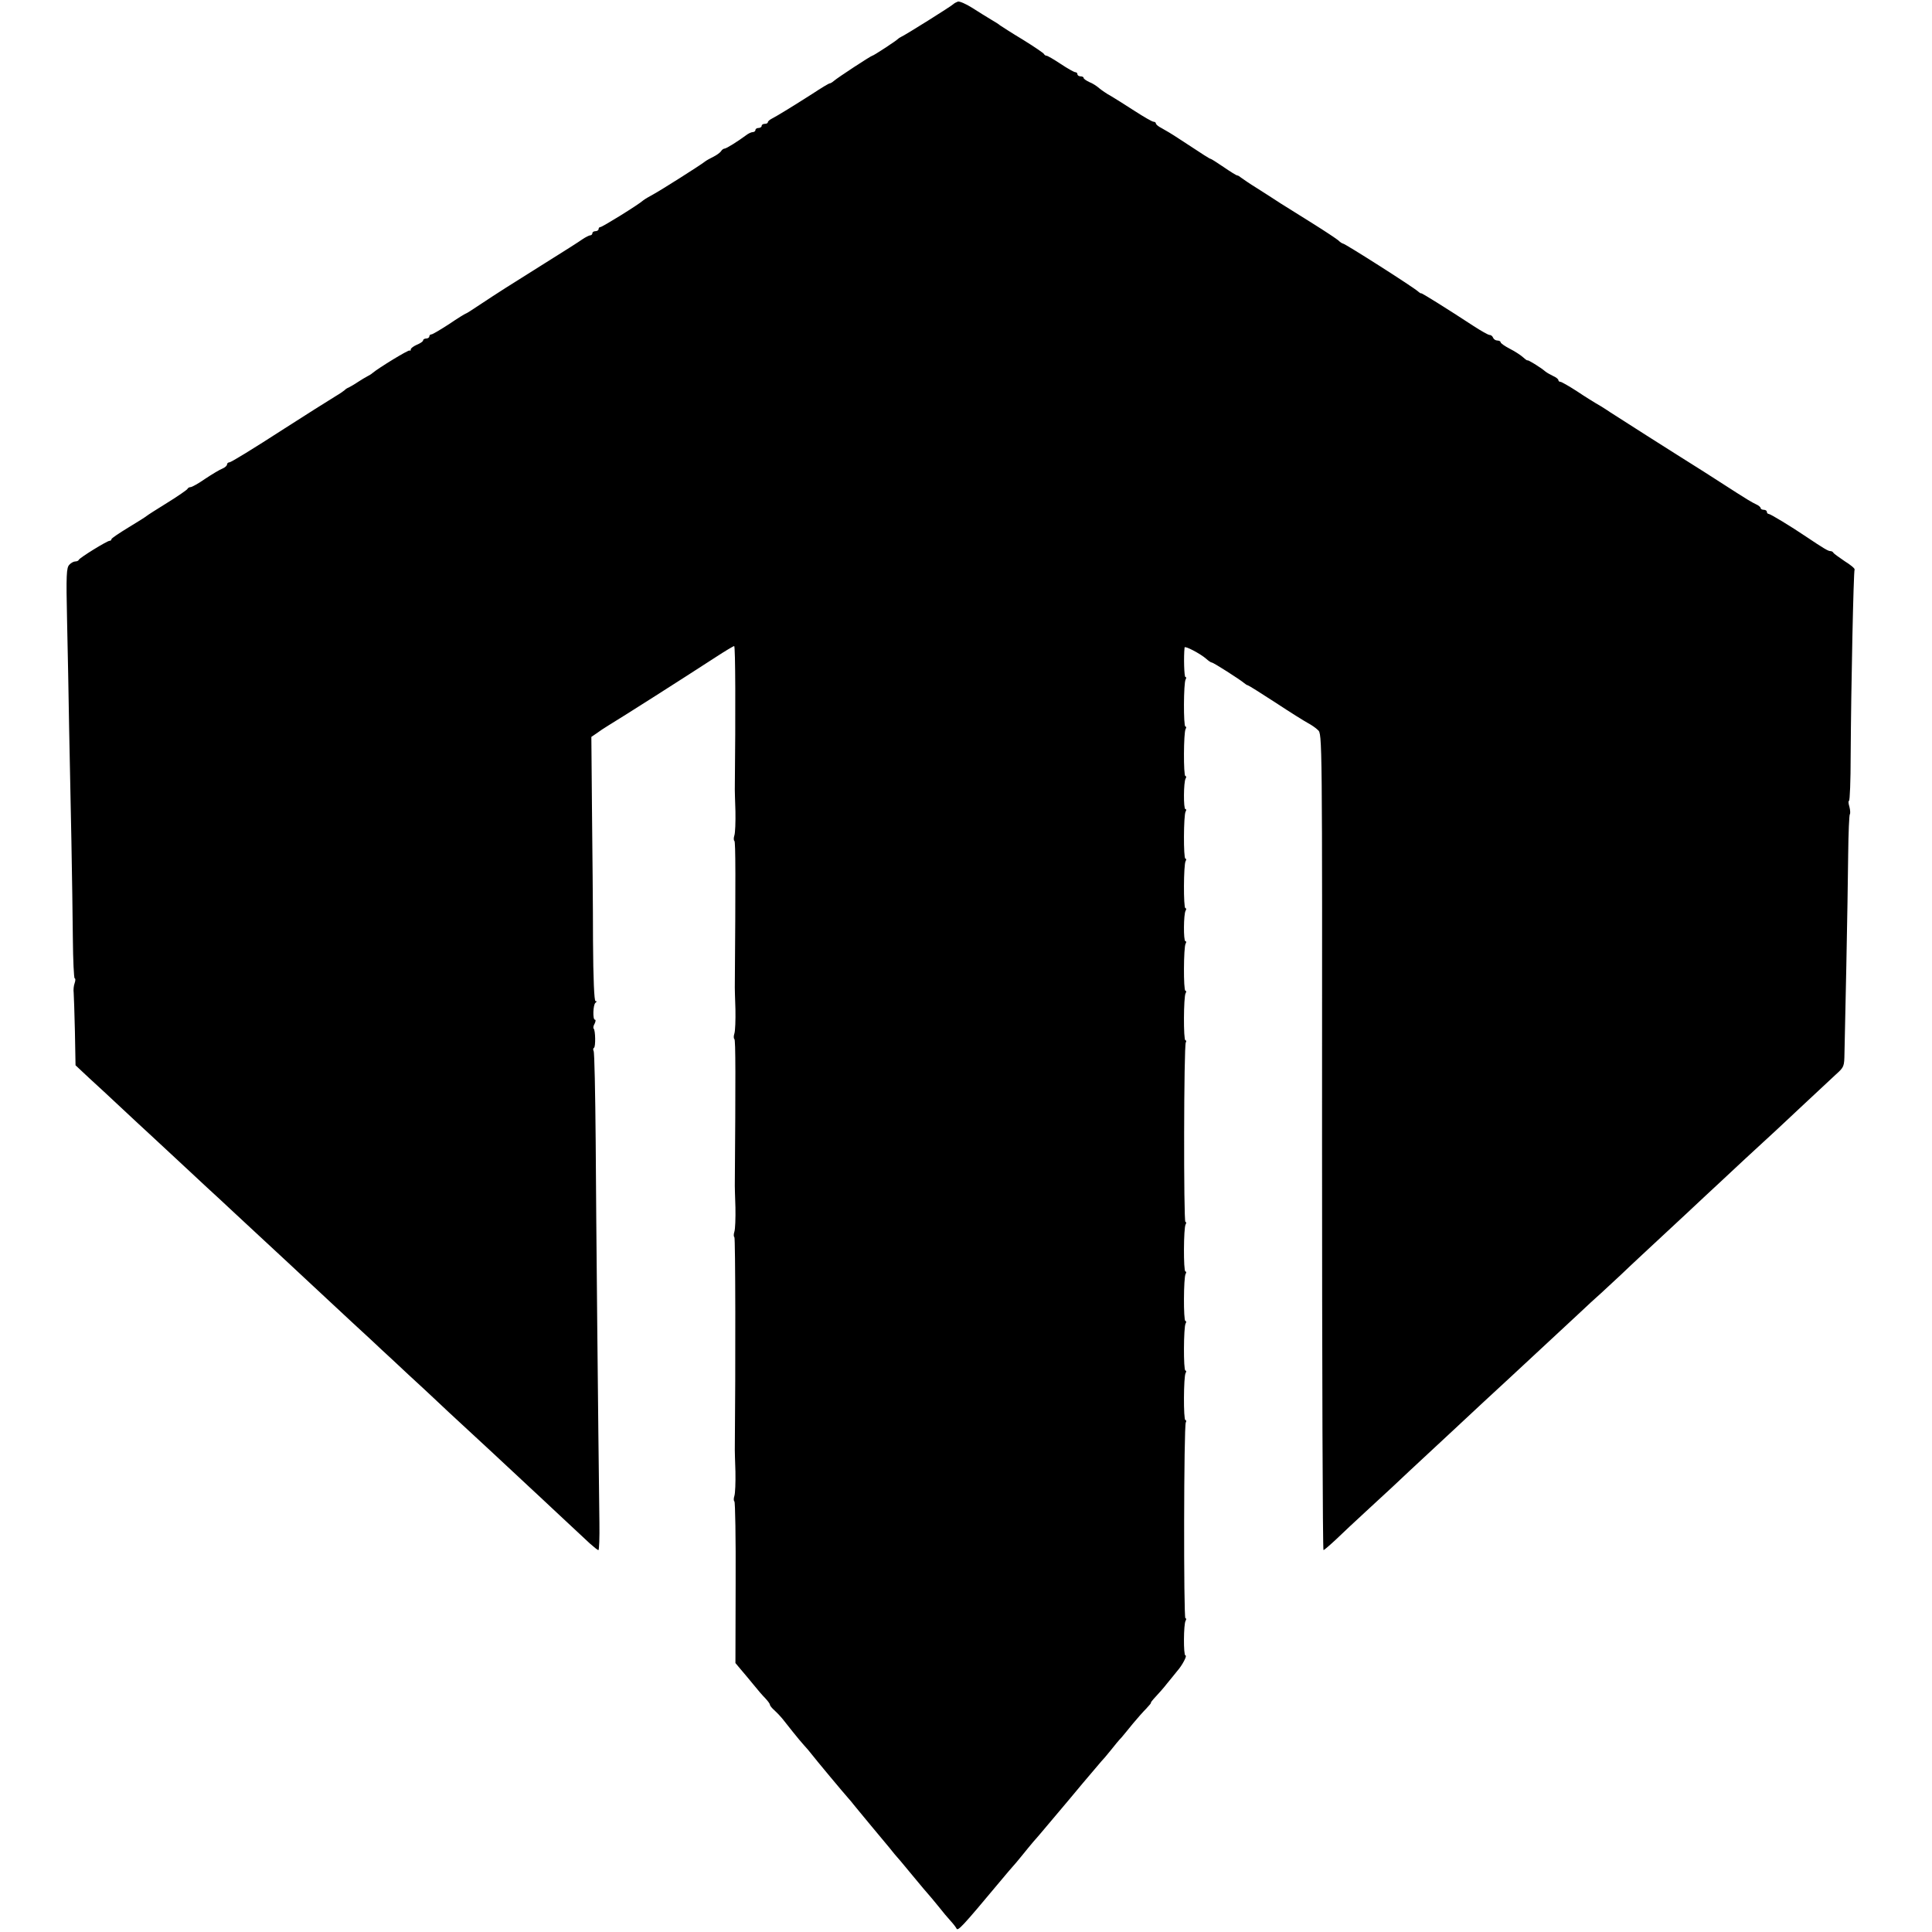 <?xml version="1.0" standalone="no"?>
<!DOCTYPE svg PUBLIC "-//W3C//DTD SVG 20010904//EN"
 "http://www.w3.org/TR/2001/REC-SVG-20010904/DTD/svg10.dtd">
<svg version="1.0" xmlns="http://www.w3.org/2000/svg"
 width="936pt" height="936pt" viewBox="0 0 936 936"
 preserveAspectRatio="xMidYMid meet">
<g transform="translate(0,936) scale(0.1,-0.1)"
fill="#000000" stroke="none">
<path d="M4640 9352 c-8 -3 -17 -8 -20 -11 -6 -8 -239 -154 -255 -160 -5 -2
-12 -7 -15 -10 -7 -8 -118 -81 -124 -81 -6 0 -168 -106 -186 -122 -8 -7 -17
-12 -20 -12 -3 1 -41 -22 -85 -51 -91 -58 -167 -105 -196 -120 -10 -5 -19 -13
-19 -17 0 -5 -7 -8 -15 -8 -8 0 -15 -4 -15 -10 0 -5 -7 -10 -15 -10 -8 0 -15
-4 -15 -10 0 -5 -6 -10 -13 -10 -7 0 -22 -7 -32 -15 -39 -29 -96 -65 -105 -65
-5 0 -13 -6 -17 -13 -4 -6 -21 -19 -38 -27 -16 -8 -34 -18 -40 -23 -24 -19
-214 -139 -249 -158 -21 -11 -44 -25 -50 -30 -23 -21 -198 -129 -207 -129 -5
0 -9 -4 -9 -10 0 -5 -7 -10 -15 -10 -8 0 -15 -4 -15 -10 0 -5 -5 -10 -10 -10
-6 0 -23 -9 -38 -19 -15 -11 -97 -63 -182 -116 -176 -110 -229 -144 -318 -203
-34 -23 -64 -42 -67 -42 -2 0 -38 -22 -79 -50 -42 -27 -80 -50 -86 -50 -5 0
-10 -4 -10 -10 0 -5 -7 -10 -15 -10 -8 0 -15 -4 -15 -9 0 -5 -13 -14 -30 -21
-16 -7 -30 -17 -30 -23 0 -6 -2 -8 -5 -5 -5 5 -150 -84 -180 -109 -5 -5 -17
-12 -25 -16 -8 -4 -28 -16 -45 -27 -16 -11 -37 -23 -45 -27 -8 -3 -17 -9 -20
-13 -3 -3 -23 -17 -45 -30 -36 -22 -155 -97 -245 -155 -161 -104 -261 -165
-269 -165 -6 0 -11 -5 -11 -10 0 -6 -10 -15 -22 -20 -13 -5 -50 -27 -83 -49
-33 -23 -65 -41 -72 -41 -6 0 -13 -4 -15 -9 -2 -4 -46 -35 -98 -67 -52 -32
-97 -61 -100 -64 -3 -3 -42 -28 -87 -55 -46 -28 -83 -53 -83 -57 0 -5 -4 -8
-9 -8 -12 0 -145 -82 -149 -92 -2 -5 -10 -8 -17 -8 -8 0 -21 -7 -29 -16 -14
-14 -16 -47 -11 -272 3 -141 8 -376 10 -522 3 -146 8 -391 11 -545 3 -154 6
-367 7 -472 1 -106 5 -193 9 -193 4 0 4 -10 0 -22 -5 -13 -7 -34 -5 -48 1 -14
4 -98 6 -188 l3 -163 64 -60 c36 -33 110 -101 164 -152 54 -51 111 -103 126
-117 15 -14 78 -72 140 -130 62 -58 127 -118 144 -134 17 -15 78 -72 136 -126
58 -54 121 -112 140 -130 29 -26 174 -162 301 -280 15 -14 73 -68 129 -120 57
-52 120 -111 140 -130 21 -19 79 -73 129 -120 51 -47 114 -105 140 -130 26
-25 79 -74 117 -109 64 -59 239 -221 324 -301 21 -19 88 -82 150 -140 62 -58
129 -120 148 -138 19 -17 38 -32 41 -32 4 0 6 60 5 133 -6 466 -16 1479 -18
1843 -2 238 -6 437 -10 442 -3 6 -3 13 2 16 8 5 7 85 -2 93 -3 3 -1 14 5 24 5
11 6 19 1 19 -11 0 -9 73 3 82 7 5 7 8 0 8 -6 0 -11 105 -12 293 0 160 -3 448
-5 639 l-3 348 25 17 c13 10 39 27 57 38 79 48 360 227 520 331 46 30 86 54
90 54 6 0 7 -317 3 -695 0 -5 1 -53 3 -105 1 -52 -1 -105 -5 -117 -4 -12 -4
-24 0 -27 6 -3 6 -188 2 -711 0 -5 1 -53 3 -105 1 -52 -1 -105 -5 -117 -4 -12
-4 -24 0 -27 6 -3 6 -188 2 -711 0 -5 1 -53 3 -105 1 -52 -1 -105 -5 -117 -4
-12 -4 -24 0 -27 5 -3 6 -619 2 -1031 0 -5 1 -53 3 -105 1 -52 -1 -105 -5
-117 -4 -12 -4 -24 0 -27 4 -2 7 -179 6 -394 l-1 -389 26 -31 c14 -16 42 -50
61 -73 19 -24 45 -54 58 -67 12 -13 22 -26 22 -31 0 -4 10 -17 23 -28 12 -11
29 -29 37 -39 8 -10 31 -39 50 -63 19 -24 44 -54 55 -66 11 -12 27 -30 35 -41
19 -25 160 -194 180 -216 8 -9 20 -23 25 -30 6 -7 44 -54 85 -103 41 -49 82
-98 90 -108 8 -11 20 -24 25 -31 6 -6 44 -51 85 -101 41 -50 77 -92 80 -95 3
-3 23 -27 45 -54 21 -27 49 -60 62 -74 12 -13 24 -29 27 -35 6 -15 30 11 207
223 34 41 65 77 68 80 3 3 22 25 42 50 20 25 45 55 55 67 11 12 28 32 39 45
10 12 42 50 70 83 28 33 87 103 130 155 44 52 85 100 90 106 6 6 27 30 46 54
18 23 42 52 53 63 10 12 35 42 55 67 20 24 49 57 64 72 15 16 25 28 23 28 -3
0 7 13 22 29 15 16 41 45 57 66 17 20 38 47 48 59 25 28 50 76 40 76 -10 0 -9
152 1 168 4 7 4 12 -1 12 -9 0 -8 934 2 949 3 6 3 11 -2 11 -10 0 -9 212 1
228 4 7 4 12 -1 12 -10 0 -9 212 1 228 4 7 4 12 -1 12 -10 0 -9 212 1 228 4 7
4 12 -1 12 -10 0 -9 212 1 228 4 7 4 12 -1 12 -9 0 -8 854 2 870 3 5 3 10 -2
10 -10 0 -9 212 1 228 4 7 4 12 -1 12 -10 0 -9 212 1 228 4 7 4 12 -1 12 -10
0 -9 132 1 148 4 7 4 12 -1 12 -10 0 -9 212 1 228 4 7 4 12 -1 12 -10 0 -9
212 1 228 4 7 4 12 -1 12 -10 0 -9 132 1 148 4 7 4 12 -1 12 -10 0 -9 212 1
228 4 7 4 12 -1 12 -10 0 -9 212 1 228 4 7 4 12 -1 12 -6 0 -9 97 -4 143 1 10
78 -31 105 -55 11 -10 23 -18 27 -18 8 0 136 -82 156 -99 7 -6 15 -11 18 -11
3 0 64 -38 136 -85 71 -47 142 -91 157 -99 15 -8 36 -22 47 -33 21 -18 21 -19
20 -1995 0 -1088 3 -1978 7 -1978 3 0 31 24 61 52 30 29 94 89 142 133 48 44
106 98 130 120 36 34 92 87 296 276 57 54 241 224 279 259 47 43 235 219 324
301 39 37 90 84 114 105 24 22 67 62 96 89 53 51 115 108 316 295 62 58 129
121 150 140 40 38 232 216 286 265 18 17 81 76 141 132 59 55 126 117 148 138
39 35 40 38 41 103 1 37 5 227 9 422 4 195 8 439 9 542 1 103 5 190 8 193 3 4
2 20 -2 36 -5 16 -6 29 -2 29 4 0 8 98 8 218 2 341 14 894 19 902 3 5 -19 23
-48 41 -28 19 -53 37 -55 41 -2 5 -9 8 -15 8 -10 0 -32 13 -117 70 -74 50
-173 110 -181 110 -5 0 -9 5 -9 10 0 6 -7 10 -15 10 -8 0 -15 4 -15 8 0 5 -11
14 -25 20 -14 6 -55 31 -92 55 -72 47 -256 164 -289 184 -29 18 -257 163 -322
205 -31 21 -64 41 -72 45 -8 5 -48 29 -88 56 -40 26 -77 47 -82 47 -6 0 -10 4
-10 8 0 5 -11 14 -25 20 -14 7 -31 16 -38 22 -23 20 -87 59 -87 54 0 -2 -9 4
-20 14 -12 11 -41 30 -65 42 -25 13 -45 27 -45 32 0 4 -7 8 -15 8 -9 0 -18 6
-21 13 -3 8 -10 14 -17 14 -7 0 -42 20 -79 44 -122 80 -253 162 -253 158 0 -2
-7 2 -15 9 -26 23 -354 232 -364 232 -3 0 -14 7 -23 16 -10 8 -65 45 -123 81
-58 36 -127 80 -155 97 -27 18 -79 51 -115 74 -36 22 -70 46 -77 51 -7 6 -15
11 -19 11 -4 0 -33 18 -65 40 -32 22 -61 40 -63 40 -5 0 -28 15 -156 99 -30
20 -67 42 -82 50 -16 8 -28 18 -28 23 0 4 -5 8 -11 8 -7 0 -48 24 -93 53 -45
29 -97 62 -116 73 -19 10 -43 27 -54 36 -11 10 -32 24 -48 30 -15 7 -28 16
-28 20 0 5 -7 8 -15 8 -8 0 -15 5 -15 10 0 6 -5 10 -10 10 -6 0 -38 18 -71 40
-33 22 -64 40 -69 40 -5 0 -10 4 -12 8 -1 4 -48 36 -103 70 -55 33 -104 65
-110 69 -5 5 -26 18 -45 29 -19 11 -60 37 -90 56 -30 19 -62 33 -70 30z"/>
</g>
</svg>

